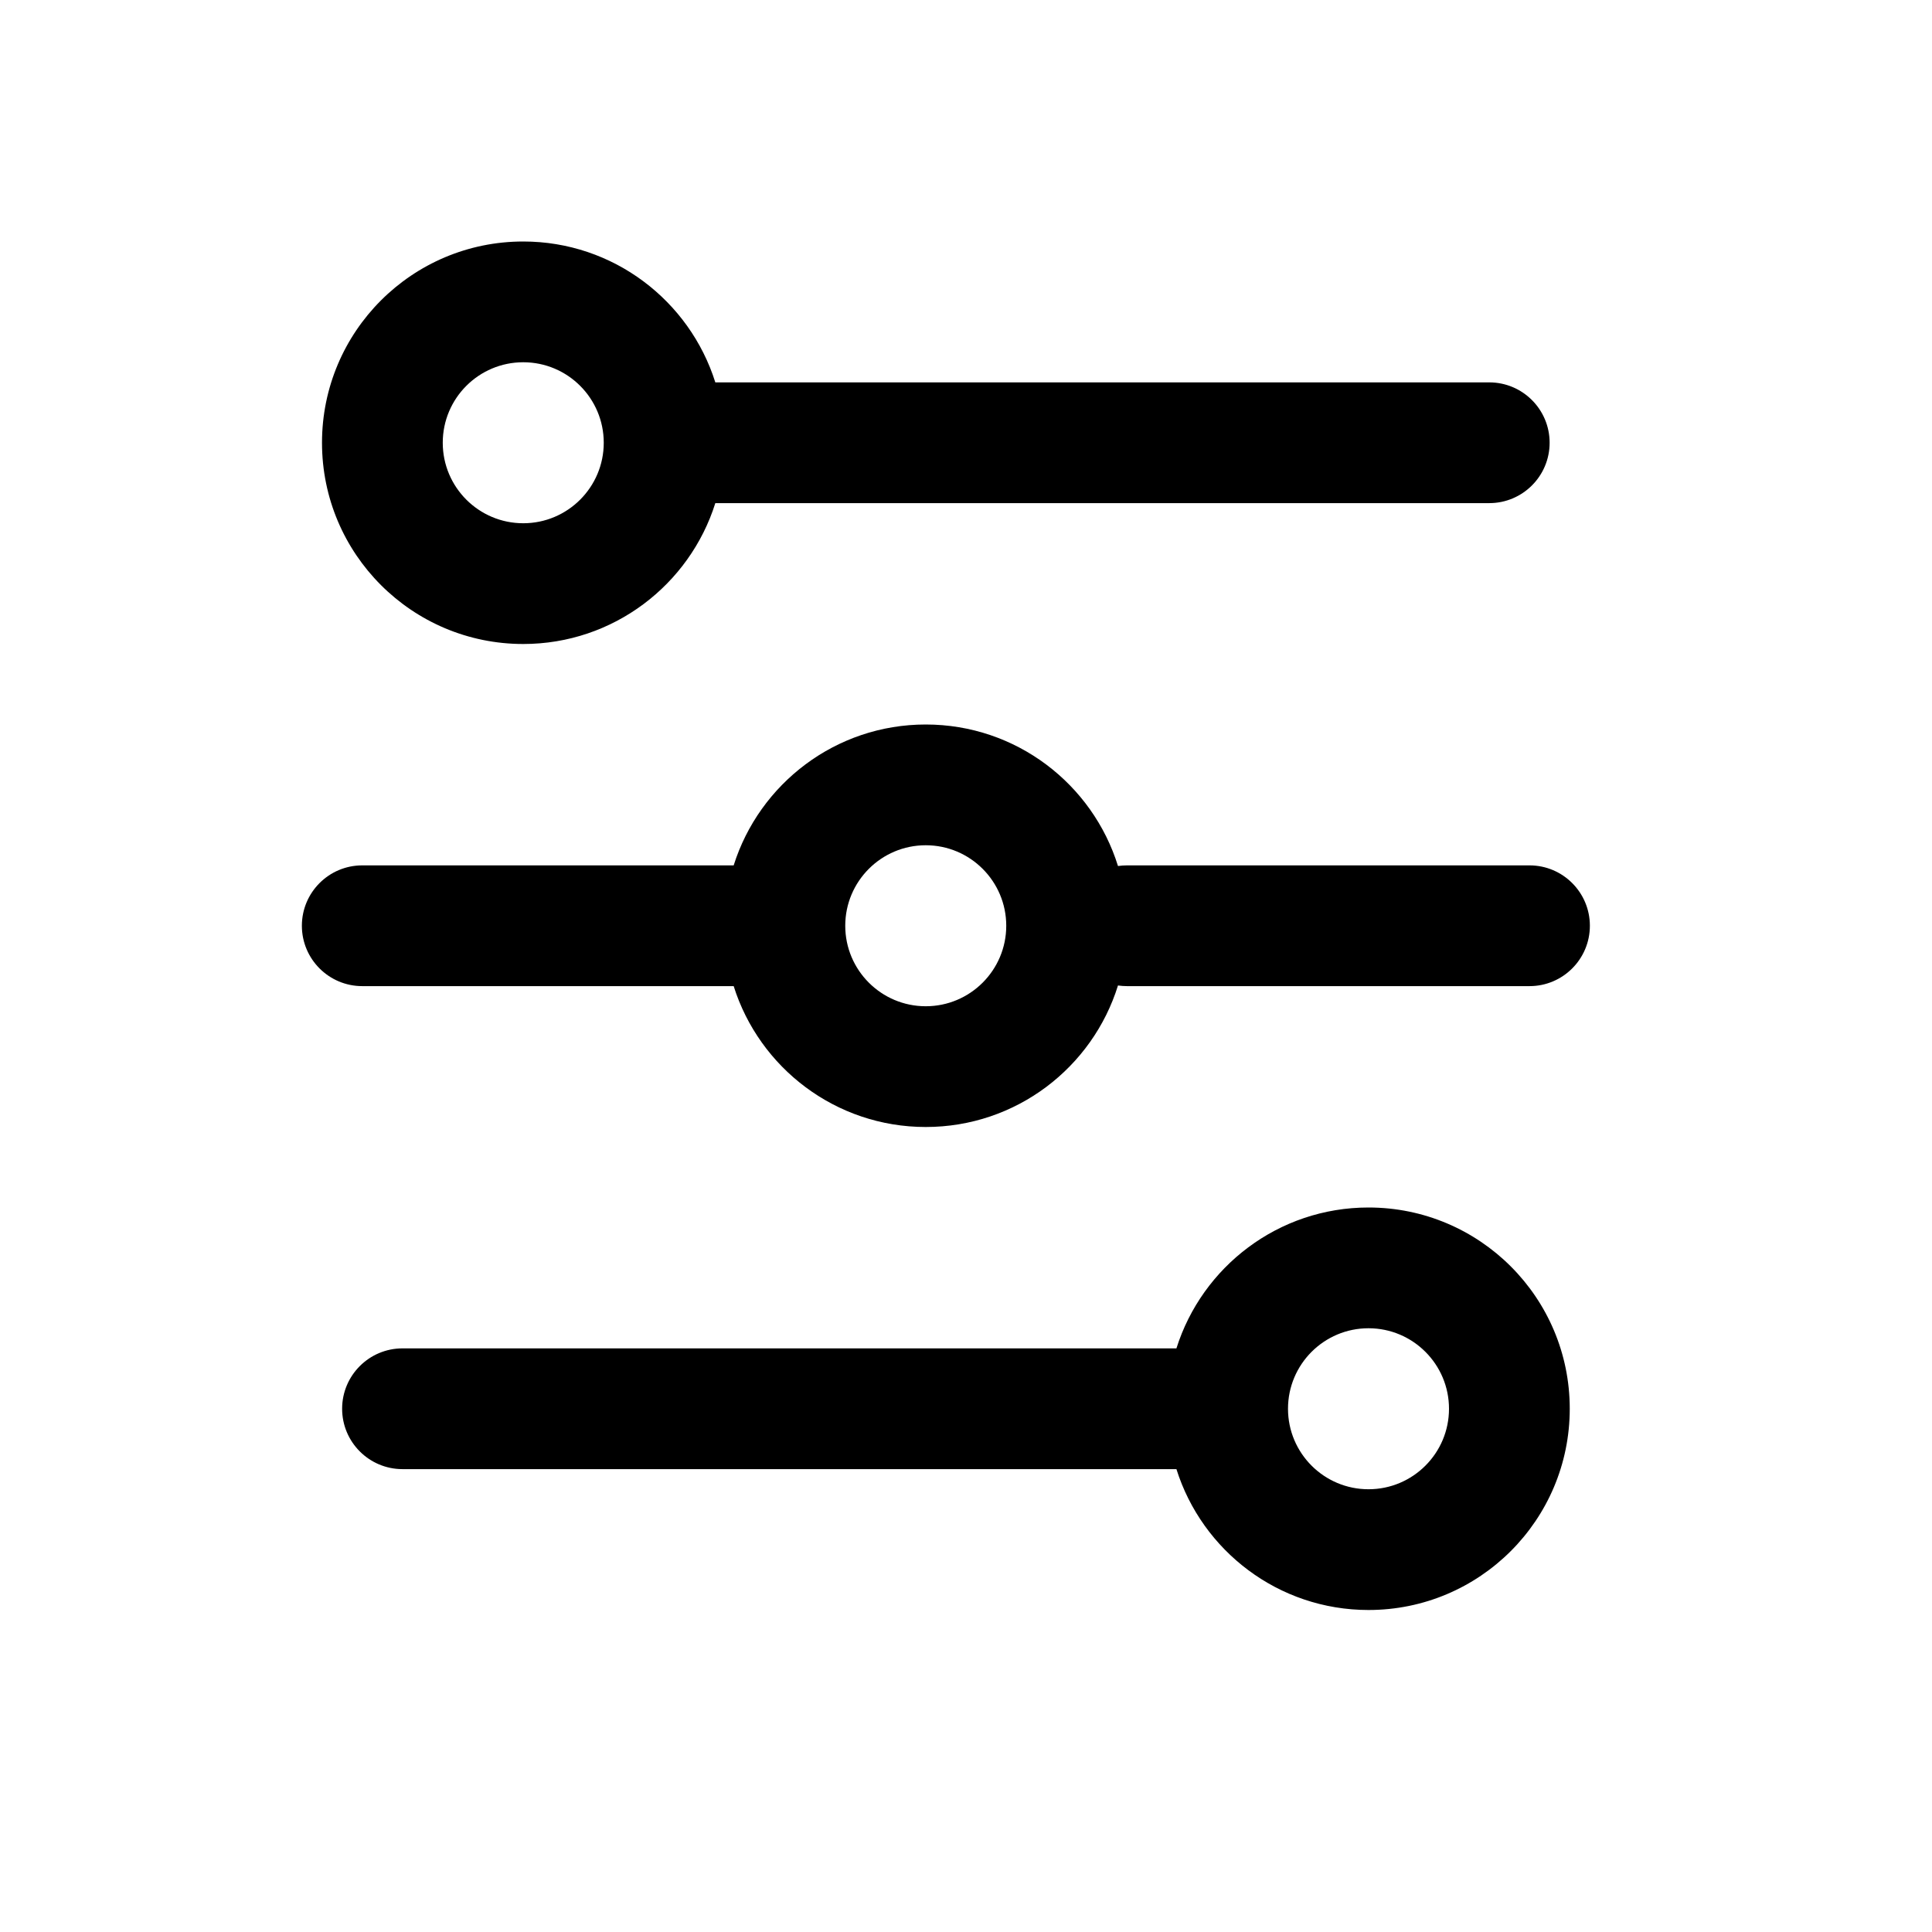 <svg width="24" height="24" viewBox="0 0 24 24" fill="none" xmlns="http://www.w3.org/2000/svg">
<path fill-rule="evenodd" clip-rule="evenodd" d="M5.5 5.5C5.5 4.948 5.948 4.5 6.5 4.5C7.052 4.5 7.5 4.948 7.5 5.5C7.5 6.052 7.052 6.5 6.5 6.5C5.948 6.5 5.5 6.052 5.5 5.5ZM4 5.5C4 4.119 5.119 3 6.5 3C7.619 3 8.567 3.736 8.886 4.75L18.5 4.75C18.914 4.75 19.25 5.086 19.25 5.5C19.25 5.914 18.914 6.25 18.5 6.25L8.886 6.25C8.567 7.264 7.619 8 6.5 8C5.119 8 4 6.881 4 5.5ZM14.614 18.25L5 18.25C4.586 18.25 4.25 17.914 4.25 17.5C4.25 17.086 4.586 16.75 5 16.75L14.614 16.75C14.933 15.736 15.881 15 17 15C18.381 15 19.5 16.119 19.5 17.5C19.5 18.881 18.381 20 17 20C15.881 20 14.933 19.264 14.614 18.25ZM18 17.5C18 18.052 17.552 18.5 17 18.5C16.448 18.5 16 18.052 16 17.5C16 16.948 16.448 16.5 17 16.5C17.552 16.5 18 16.948 18 17.5ZM19 12.25L14 12.25C13.962 12.25 13.925 12.247 13.888 12.242C13.572 13.26 12.623 14 11.5 14C10.381 14 9.433 13.264 9.114 12.25H4.5C4.086 12.25 3.75 11.914 3.75 11.5C3.75 11.086 4.086 10.75 4.5 10.75H9.114C9.433 9.736 10.381 9 11.5 9C12.623 9 13.572 9.74 13.888 10.758C13.925 10.753 13.962 10.75 14 10.75L19 10.75C19.414 10.75 19.75 11.086 19.75 11.5C19.75 11.914 19.414 12.25 19 12.25ZM12.5 11.5C12.5 12.052 12.052 12.5 11.5 12.5C10.948 12.5 10.5 12.052 10.5 11.5C10.5 10.948 10.948 10.5 11.5 10.5C12.052 10.5 12.5 10.948 12.5 11.5Z" fill="black"/>
</svg>
